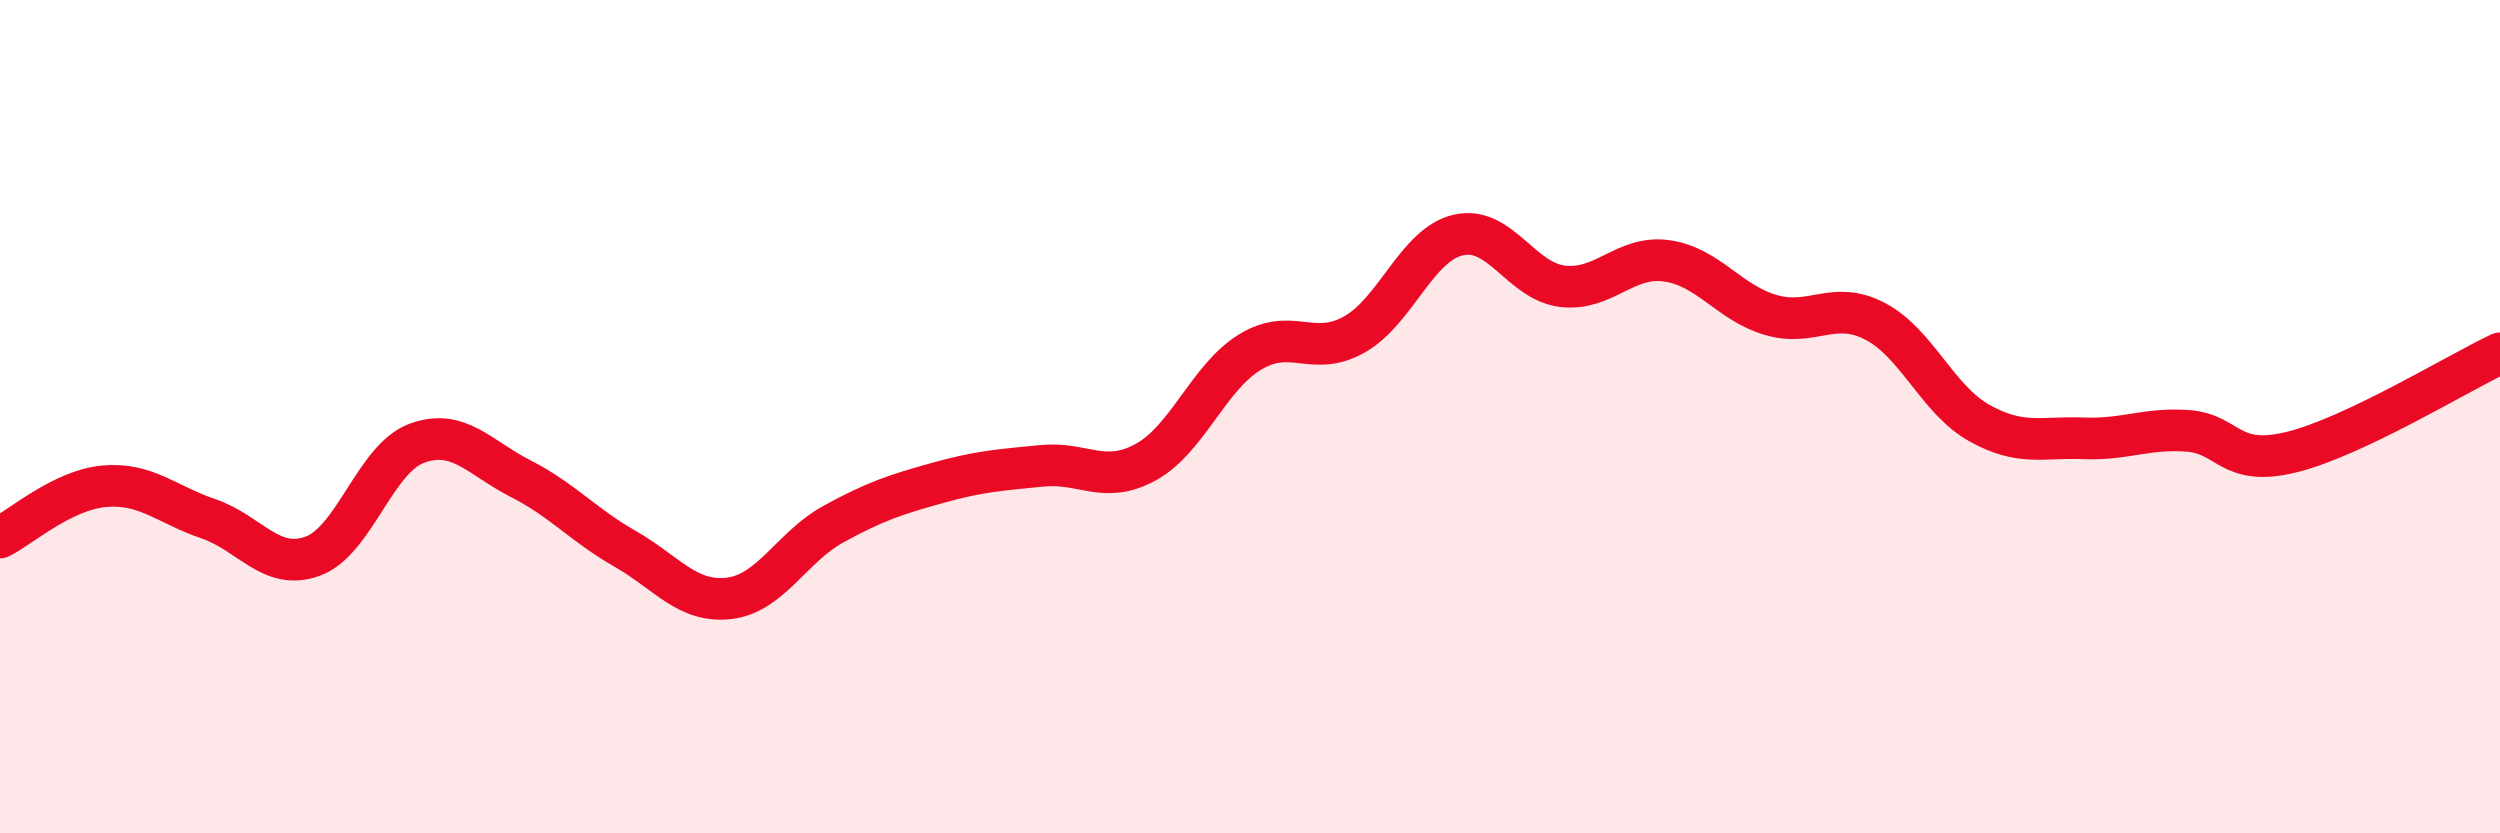 
    <svg width="60" height="20" viewBox="0 0 60 20" xmlns="http://www.w3.org/2000/svg">
      <path
        d="M 0,12.9 C 0.5,12.65 1.5,11.76 2.5,11.67 C 3.5,11.58 4,12.11 5,12.45 C 6,12.79 6.5,13.71 7.5,13.35 C 8.5,12.99 9,11.01 10,10.64 C 11,10.27 11.5,10.98 12.5,11.49 C 13.5,12 14,12.6 15,13.17 C 16,13.74 16.5,14.48 17.5,14.36 C 18.5,14.24 19,13.13 20,12.58 C 21,12.03 21.5,11.87 22.5,11.59 C 23.5,11.31 24,11.28 25,11.18 C 26,11.08 26.5,11.64 27.5,11.09 C 28.5,10.54 29,9.06 30,8.45 C 31,7.84 31.5,8.59 32.5,8.03 C 33.5,7.47 34,5.87 35,5.64 C 36,5.41 36.5,6.75 37.5,6.87 C 38.5,6.99 39,6.12 40,6.26 C 41,6.4 41.5,7.27 42.5,7.56 C 43.5,7.85 44,7.19 45,7.71 C 46,8.23 46.5,9.59 47.5,10.15 C 48.5,10.71 49,10.48 50,10.52 C 51,10.56 51.5,10.27 52.5,10.34 C 53.5,10.41 53.5,11.22 55,10.85 C 56.5,10.48 59,8.95 60,8.48L60 20L0 20Z"
        fill="#EB0A25"
        opacity="0.1"
        stroke-linecap="round"
        stroke-linejoin="round"
      />
      <path
        d="M 0,12.9 C 0.5,12.65 1.5,11.76 2.5,11.67 C 3.5,11.58 4,12.11 5,12.45 C 6,12.79 6.5,13.71 7.5,13.35 C 8.5,12.99 9,11.01 10,10.64 C 11,10.27 11.5,10.98 12.5,11.49 C 13.5,12 14,12.6 15,13.17 C 16,13.74 16.5,14.48 17.5,14.36 C 18.5,14.24 19,13.13 20,12.58 C 21,12.03 21.5,11.87 22.5,11.59 C 23.5,11.31 24,11.28 25,11.18 C 26,11.08 26.5,11.64 27.5,11.09 C 28.5,10.54 29,9.06 30,8.45 C 31,7.84 31.5,8.59 32.5,8.03 C 33.5,7.47 34,5.87 35,5.64 C 36,5.41 36.5,6.75 37.5,6.87 C 38.5,6.99 39,6.12 40,6.26 C 41,6.4 41.5,7.27 42.5,7.56 C 43.5,7.85 44,7.19 45,7.71 C 46,8.23 46.5,9.59 47.5,10.15 C 48.5,10.71 49,10.48 50,10.52 C 51,10.56 51.5,10.27 52.5,10.34 C 53.5,10.41 53.5,11.22 55,10.85 C 56.5,10.48 59,8.95 60,8.48"
        stroke="#EB0A25"
        stroke-width="1"
        fill="none"
        stroke-linecap="round"
        stroke-linejoin="round"
      />
    </svg>
  